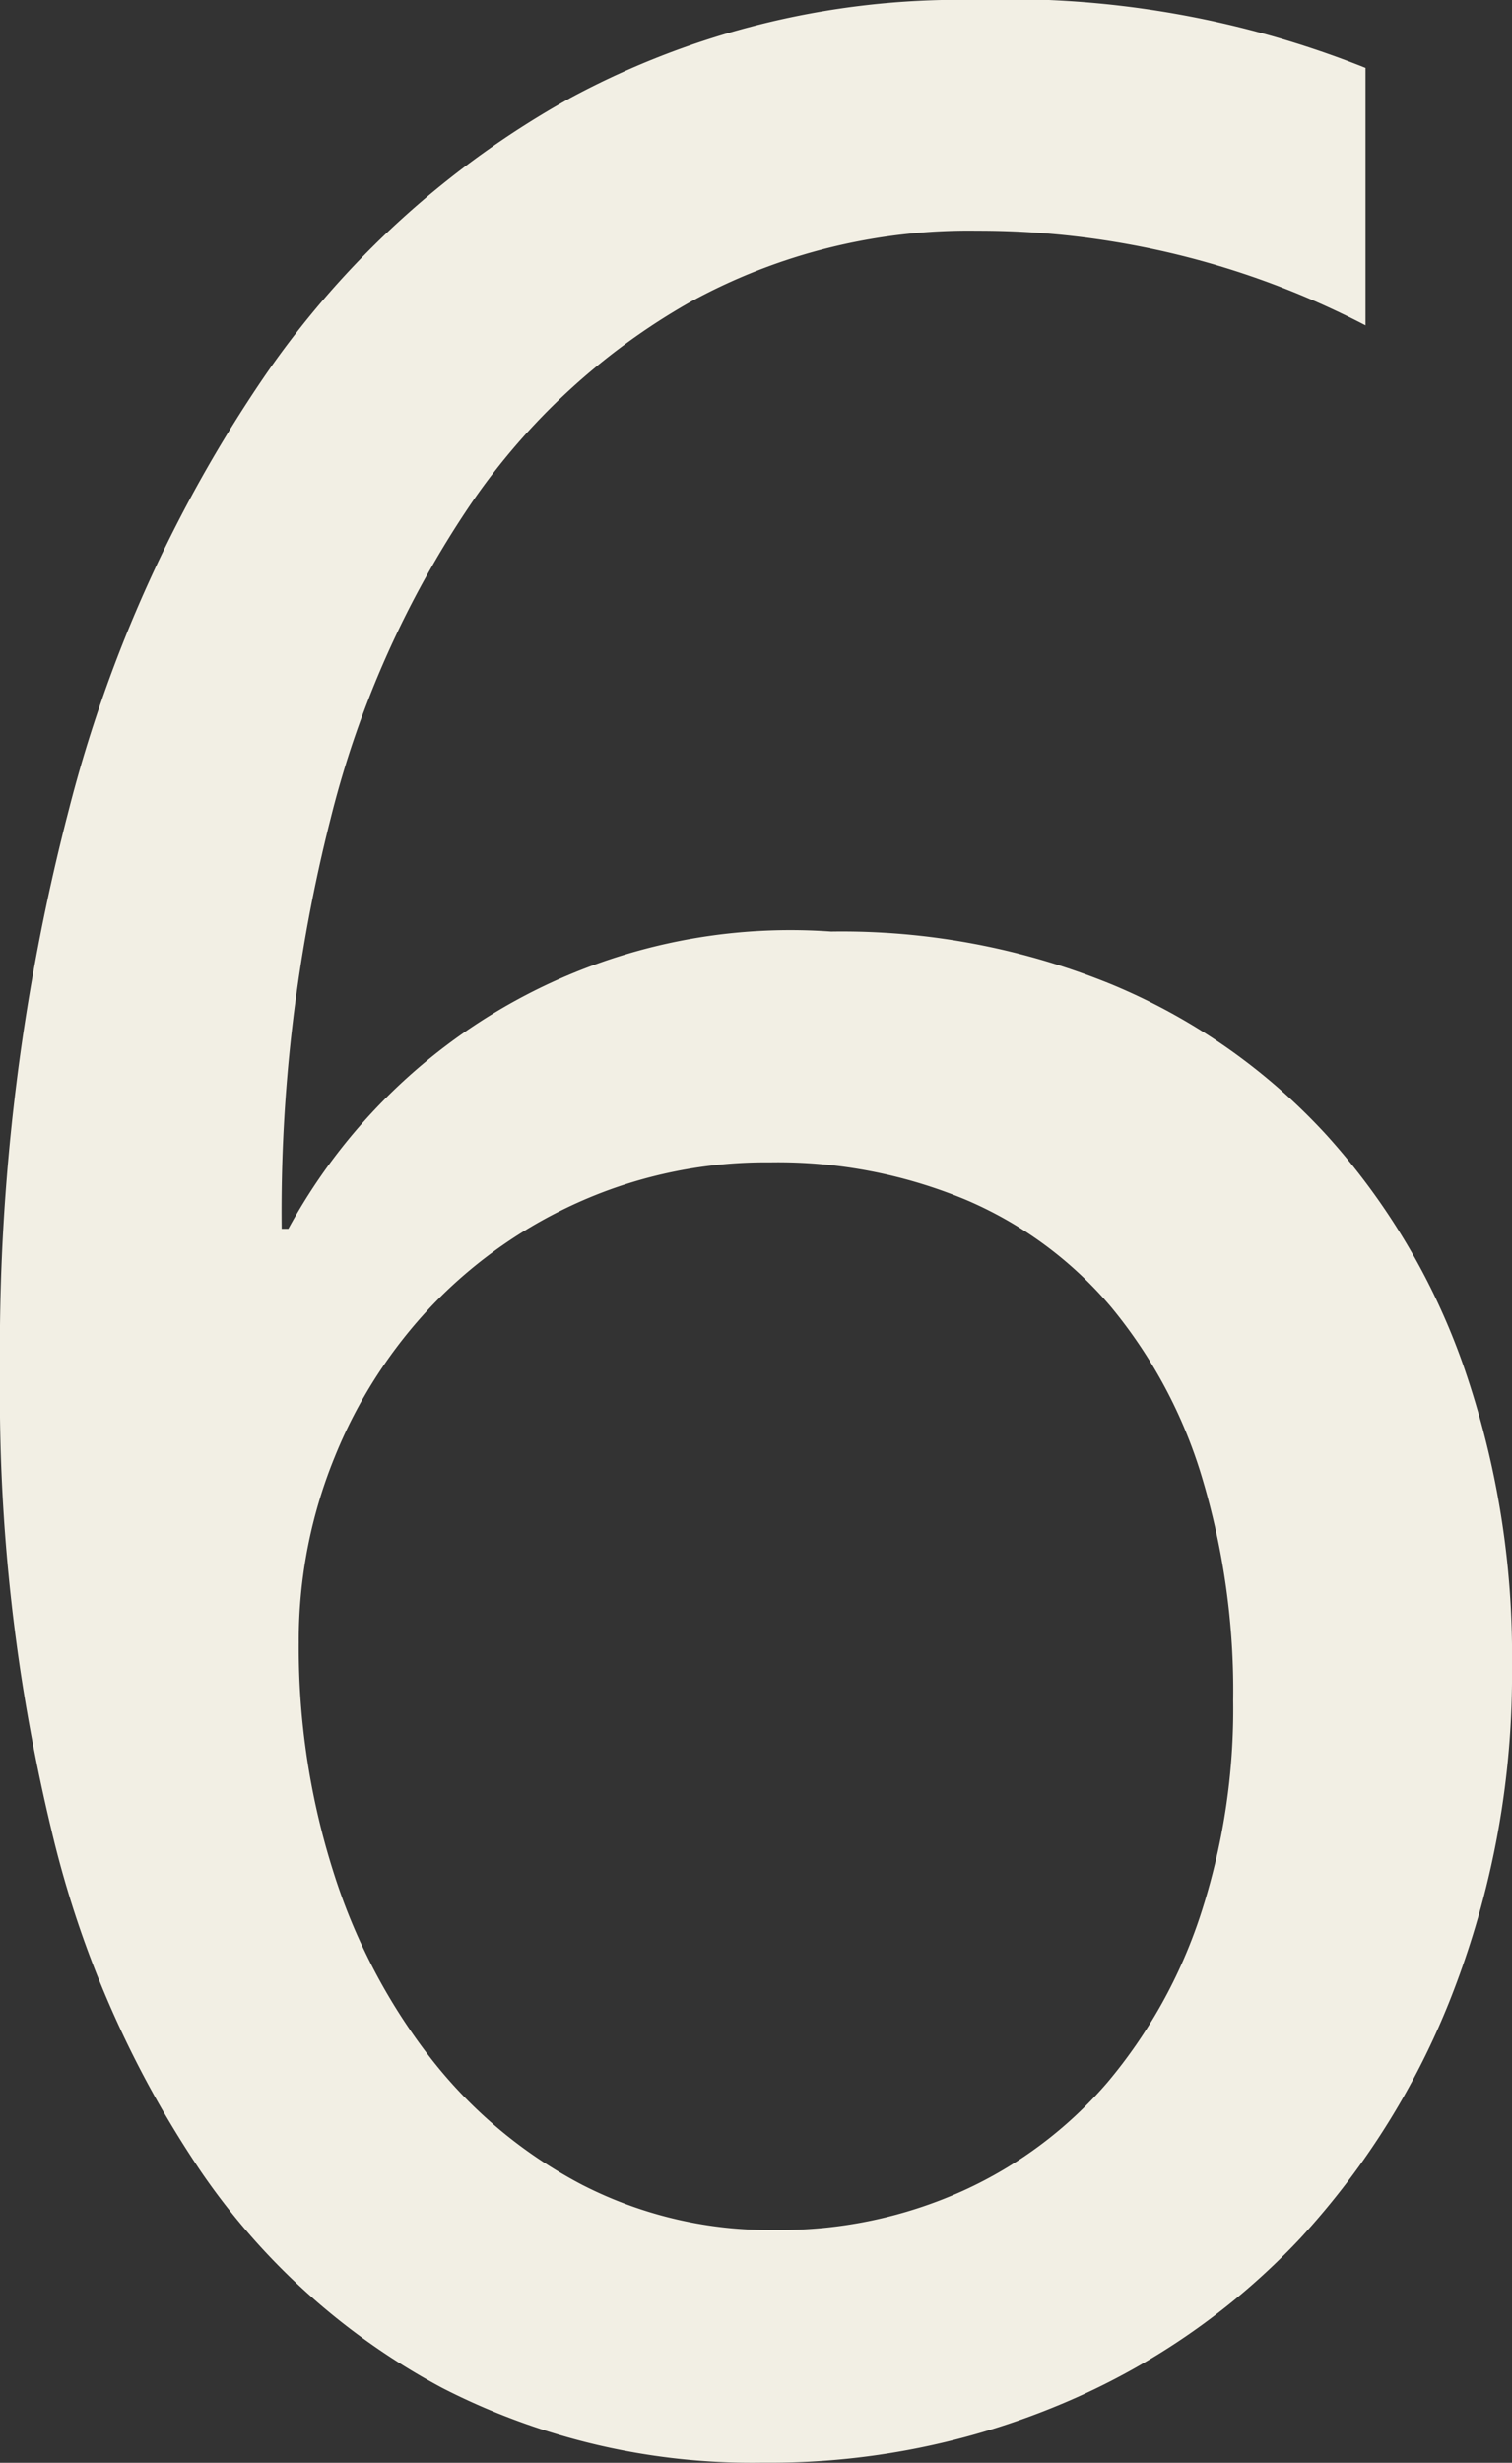 <svg xmlns="http://www.w3.org/2000/svg" width="13.345" height="21.724" viewBox="0 0 13.345 21.724">
  <rect x="0" y="0" width="13.345" height="21.724" fill="#333333" stroke="none"/>
  <path id="パス_831" data-name="パス 831" d="M14.971-6.665a7.781,7.781,0,0,1-.5,2.827A6.8,6.8,0,0,1,13.1-1.611,6.151,6.151,0,0,1,11-.154a6.634,6.634,0,0,1-2.637.52A5.993,5.993,0,0,1,5.53-.293a6,6,0,0,1-2.124-1.9A9.1,9.1,0,0,1,2.08-5.215a16.388,16.388,0,0,1-.454-4.028,18.93,18.93,0,0,1,.608-4.973A12.082,12.082,0,0,1,3.962-18.04a7.968,7.968,0,0,1,2.7-2.454,7.241,7.241,0,0,1,3.53-.864,8.5,8.5,0,0,1,3.486.6v2.271a7.4,7.4,0,0,0-3.428-.835,5.108,5.108,0,0,0-2.534.63,5.82,5.82,0,0,0-1.934,1.78,8.681,8.681,0,0,0-1.238,2.776,14.084,14.084,0,0,0-.432,3.618h.059a5.044,5.044,0,0,1,4.79-2.622,6.3,6.3,0,0,1,2.483.469,5.36,5.36,0,0,1,1.89,1.326A5.969,5.969,0,0,1,14.546-9.3,7.778,7.778,0,0,1,14.971-6.665Zm-2.461.308a6.537,6.537,0,0,0-.278-1.978,4.289,4.289,0,0,0-.8-1.494,3.442,3.442,0,0,0-1.282-.945,4.313,4.313,0,0,0-1.729-.33,4.046,4.046,0,0,0-1.655.337,4.122,4.122,0,0,0-1.318.916A4.242,4.242,0,0,0,4.578-8.5,4.268,4.268,0,0,0,4.263-6.87,6.515,6.515,0,0,0,4.57-4.841a5.24,5.24,0,0,0,.864,1.648A4.11,4.11,0,0,0,6.76-2.087a3.621,3.621,0,0,0,1.707.4,3.908,3.908,0,0,0,1.655-.344A3.693,3.693,0,0,0,11.4-2.988a4.442,4.442,0,0,0,.82-1.472A5.835,5.835,0,0,0,12.51-6.357Z" transform="translate(-1.626 21.357)" fill="#f2efe4"/>
</svg>
